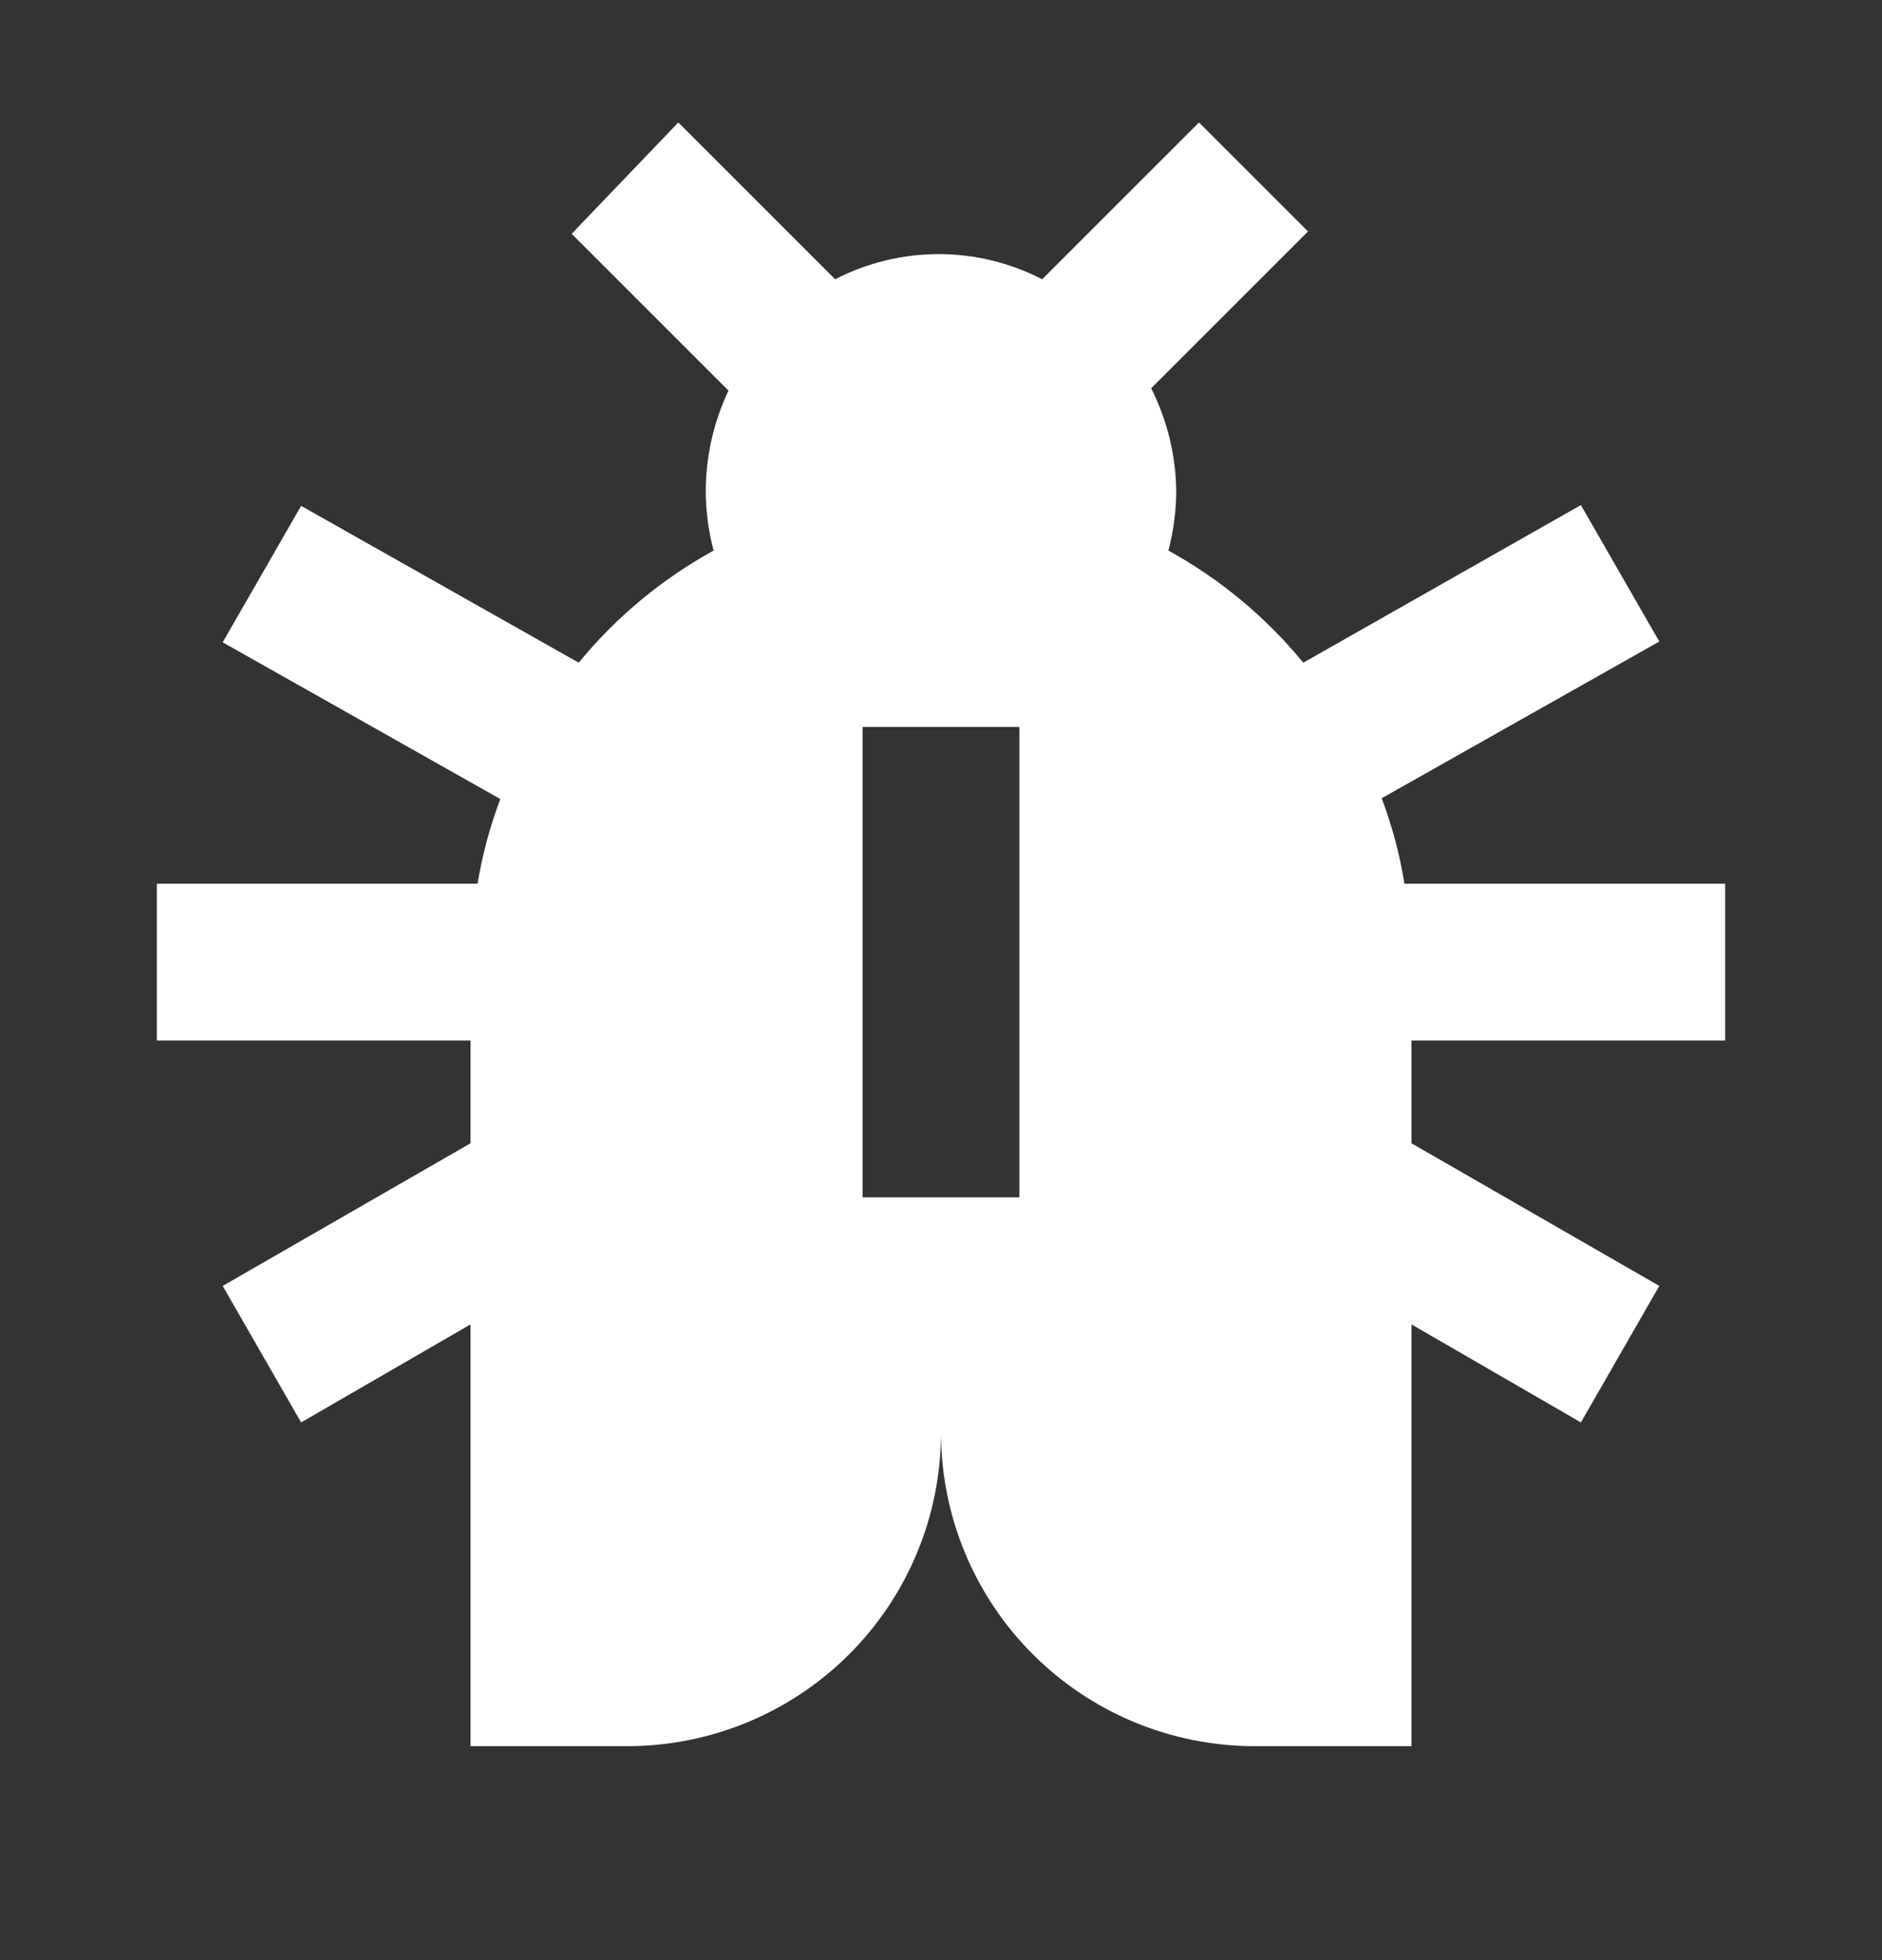 <svg width="24" height="25" viewBox="0 0 24 25" fill="none" xmlns="http://www.w3.org/2000/svg">
<rect x="0" y="0" width="24" height="25" fill="#333333" stroke="none"/>
<g id="insecticide">
<path id="Union" d="M22 13.271V11.271H17.91C17.85 10.899 17.753 10.534 17.62 10.181L21.16 8.182L20.16 6.442L16.62 8.452C16.143 7.87 15.559 7.385 14.9 7.022C14.964 6.777 14.998 6.525 15 6.272C14.996 5.813 14.886 5.361 14.68 4.952L16.68 2.952L15.29 1.562L13.29 3.562C12.882 3.351 12.429 3.241 11.97 3.241C11.511 3.241 11.058 3.351 10.65 3.562L8.65 1.562L7.29 2.982L9.29 4.982C9.099 5.385 9 5.825 9 6.272C9.002 6.525 9.036 6.777 9.1 7.022C8.441 7.385 7.857 7.87 7.38 8.452L3.84 6.452L2.84 8.192L6.38 10.191C6.248 10.541 6.151 10.903 6.09 11.271H2V13.271H6V14.582L2.84 16.401L3.84 18.142L6 16.892V22.271H8C9.061 22.271 10.078 21.85 10.828 21.1C11.579 20.35 12 19.332 12 18.271C12 19.332 12.421 20.35 13.172 21.1C13.922 21.85 14.939 22.271 16 22.271H18V16.892L20.16 18.142L21.16 16.401L18 14.582V13.271H22ZM13 15.271H11V9.272H13V15.271Z" fill="white"/>
</g>
</svg>
